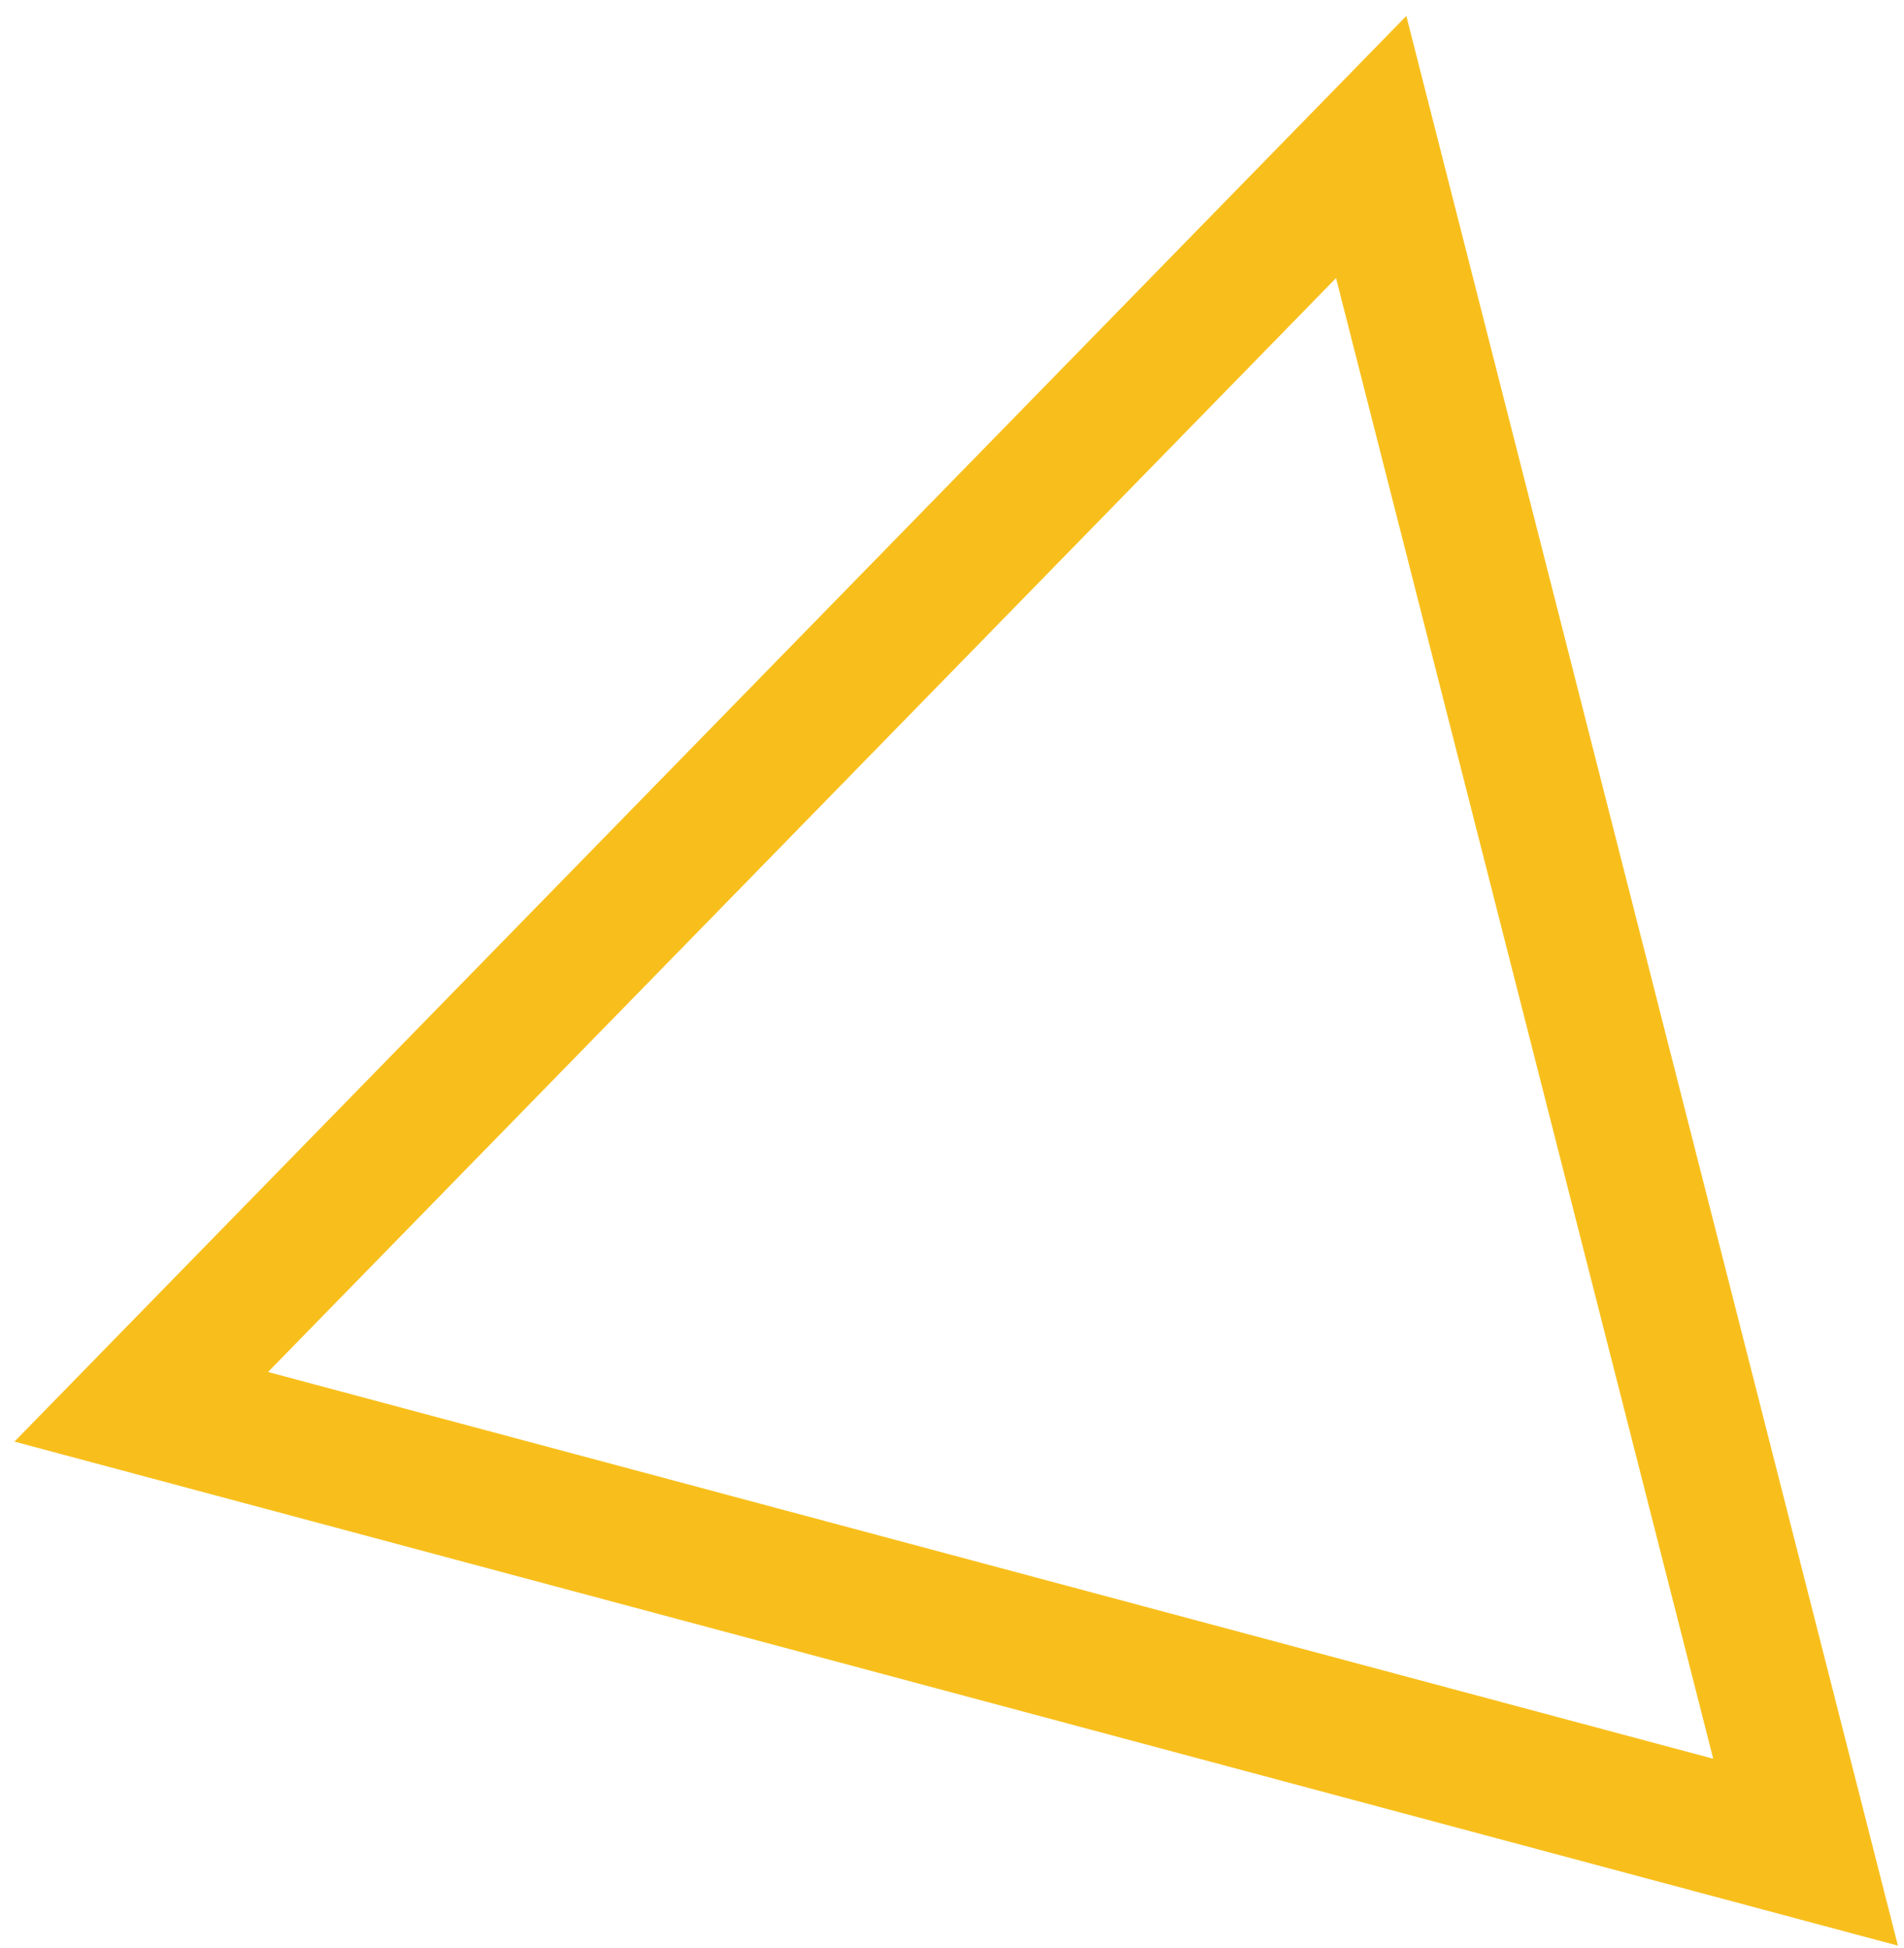 <?xml version="1.0" encoding="UTF-8"?> <svg xmlns="http://www.w3.org/2000/svg" xmlns:xlink="http://www.w3.org/1999/xlink" width="43px" height="44px" viewBox="0 0 43 44"> <title>Triangle</title> <g id="Page-1" stroke="none" stroke-width="1" fill="none" fill-rule="evenodd"> <g id="Home-v1.5" transform="translate(-987, -3718)" stroke="#F8BF1C" stroke-width="3"> <g id="SECTION-2" transform="translate(403, 3015)"> <g id="Block-image" transform="translate(563, 487)"> <polygon id="Triangle" transform="translate(47.469, 236.064) rotate(15) translate(-47.469, -236.064) " points="47.48 218.727 66.924 253.389 28.014 253.4"></polygon> </g> </g> </g> </g> </svg> 
